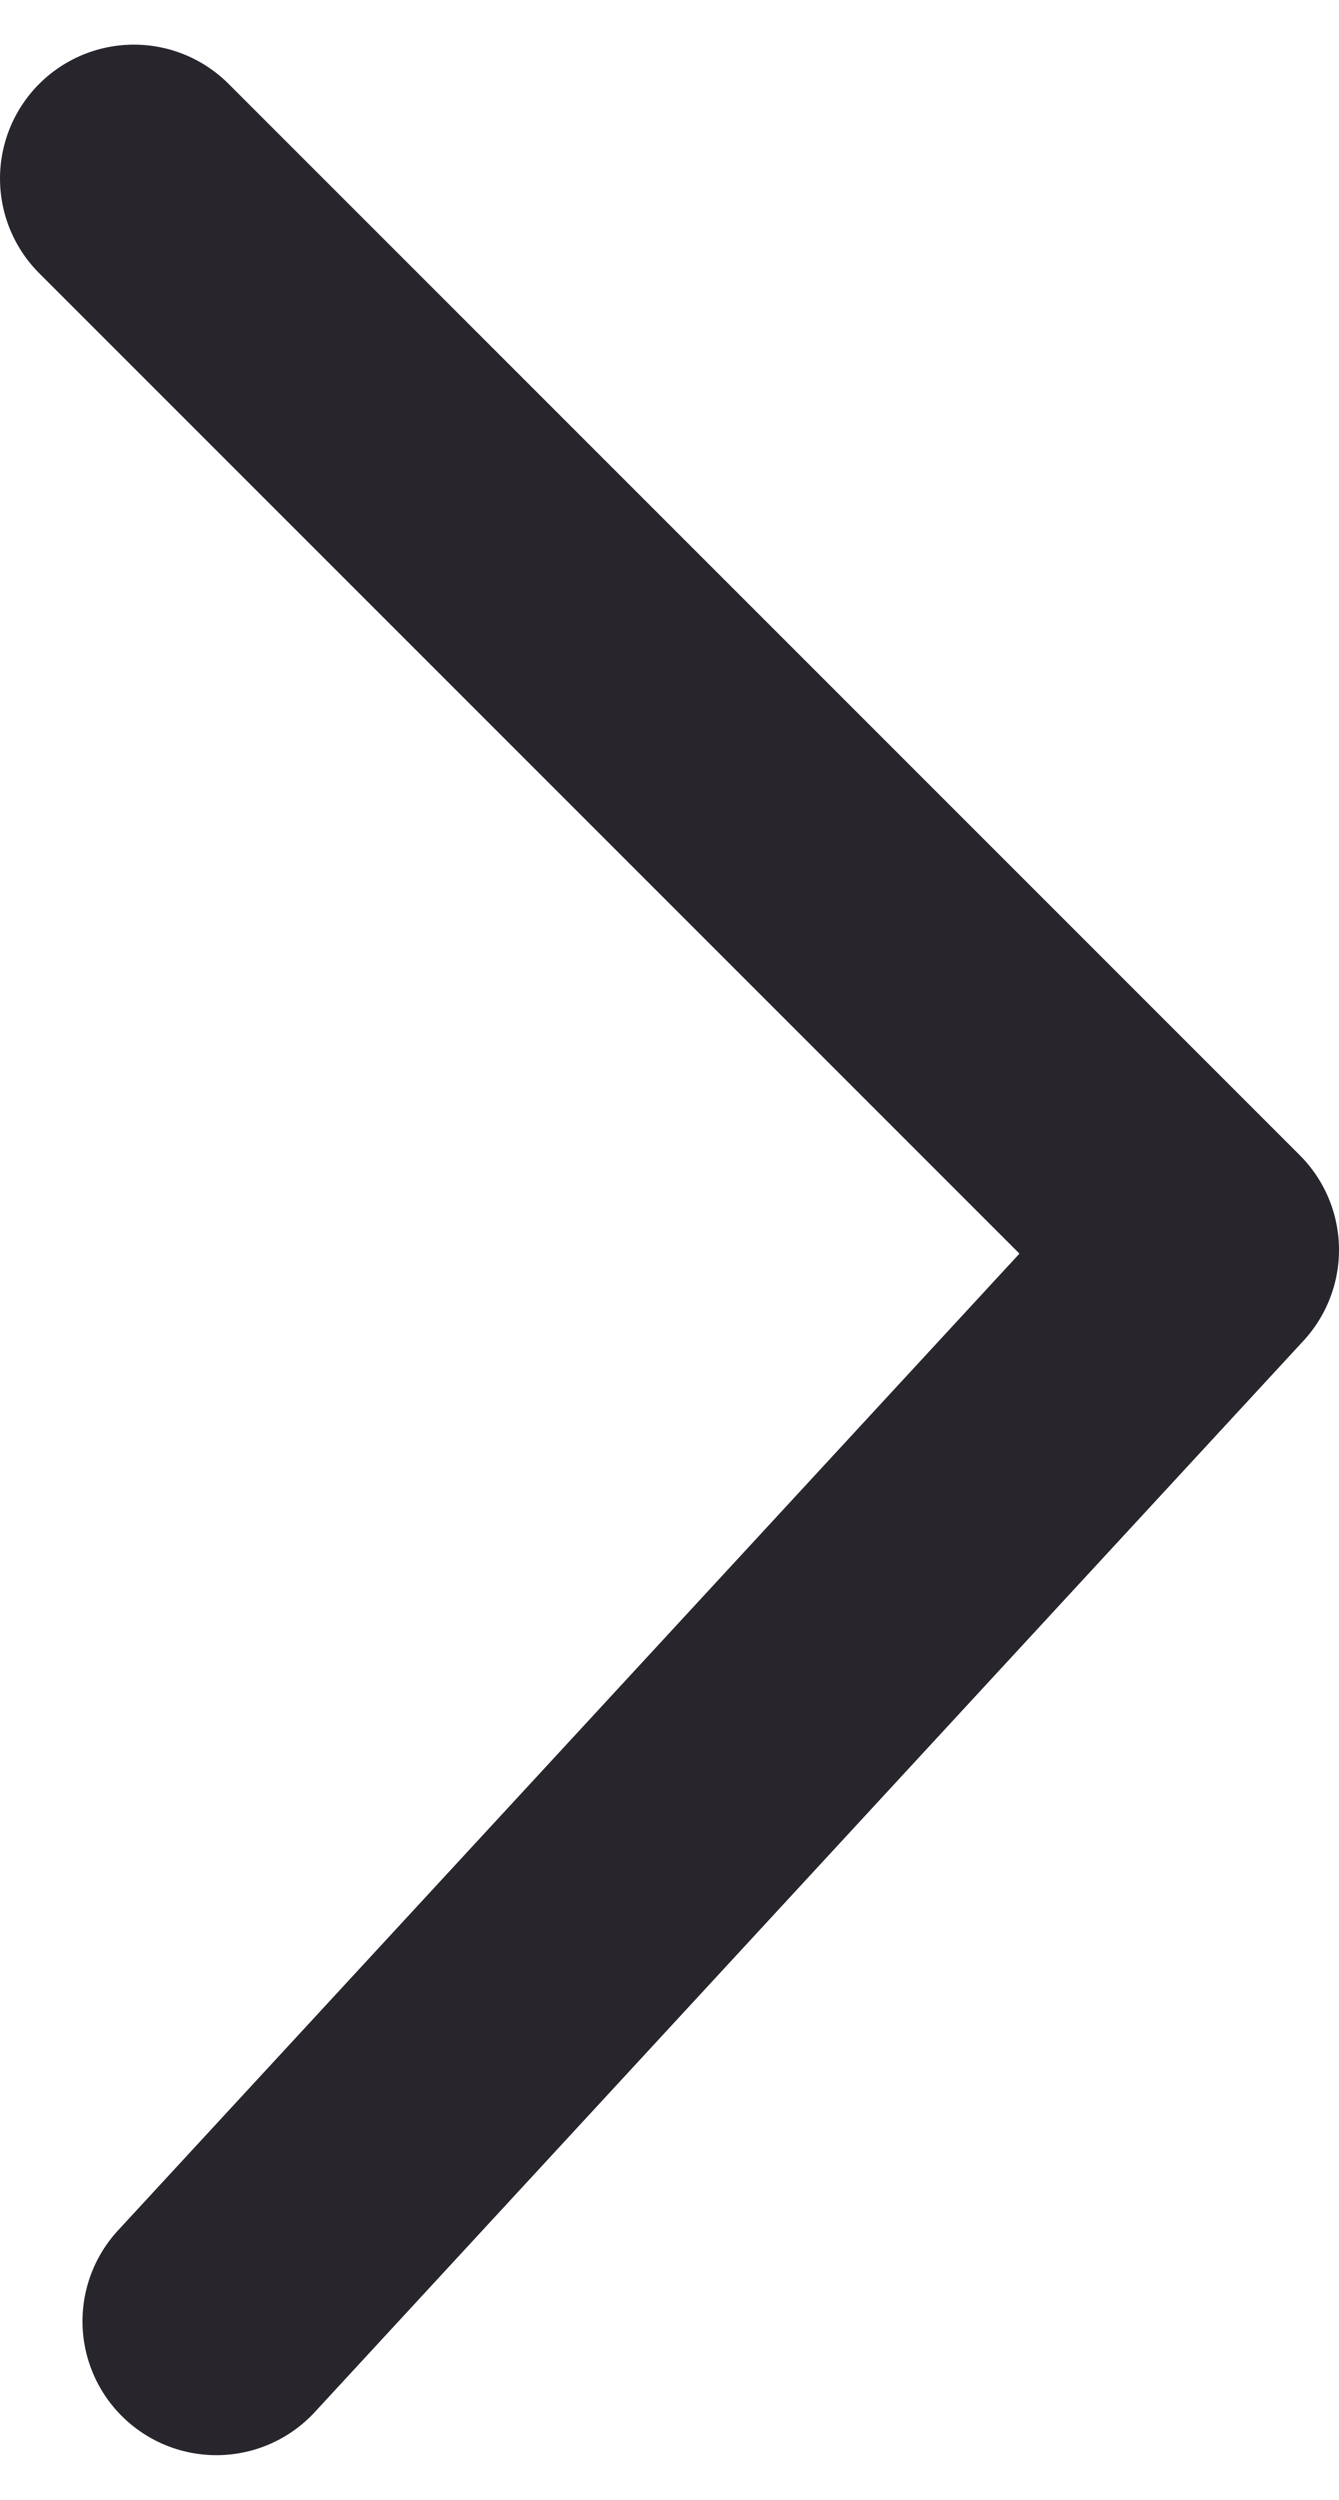<svg width="15" height="28" viewBox="0 0 15 28" fill="none" xmlns="http://www.w3.org/2000/svg">
<g id="Frame 64">
<path id="Vector" d="M1.5 2L13.5 14L2.424 26" stroke="#28262C" stroke-width="3" stroke-linecap="round" stroke-linejoin="round"/>
</g>
</svg>

